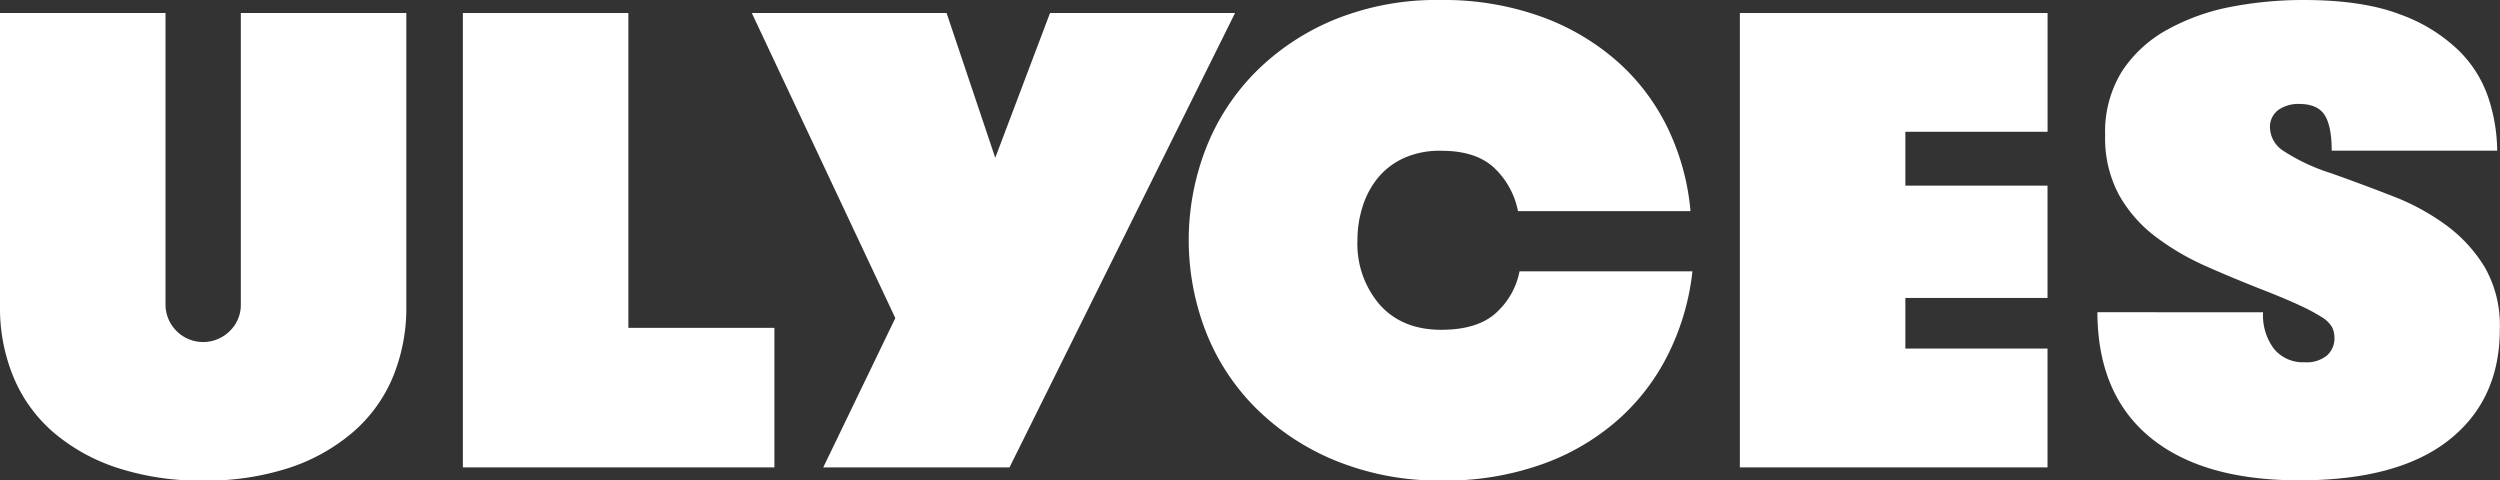 <svg xmlns="http://www.w3.org/2000/svg" viewBox="0 0 438.08 84.18"><rect x="0" y="0" width="438.08" height="84.18" fill="#333333" stroke="none"/><defs><style>.cls-1{fill:#fff;}</style></defs><title>Fichier 38</title><g id="Calque_2" data-name="Calque 2"><g id="Calque_1-2" data-name="Calque 1"><path class="cls-1" d="M0,2.28H29V53.35A6.6,6.6,0,0,0,40.27,58a6.35,6.35,0,0,0,1.93-4.66V2.28h29V53.69a31.57,31.57,0,0,1-2.39,12.46,25.89,25.89,0,0,1-7,9.61A33,33,0,0,1,50.62,82a47.09,47.09,0,0,1-15,2.22,47.06,47.06,0,0,1-15-2.22,33,33,0,0,1-11.21-6.2,25.91,25.91,0,0,1-7-9.61A31.57,31.57,0,0,1,0,53.69Z"/><path class="cls-1" d="M135.7,57.45V81.9H81.11V2.28h29V57.45Z"/><path class="cls-1" d="M176.9,81.9H144.26l12.63-26.16L131.74,2.28h34.13l8.53,25.37L184,2.28h32.42Z"/><path class="cls-1" d="M296.57,47.55a43,43,0,0,1-4,14,37.83,37.83,0,0,1-8.65,11.66,40.57,40.57,0,0,1-13.31,8,50.45,50.45,0,0,1-17.86,3A48.18,48.18,0,0,1,234,80.71a42.72,42.72,0,0,1-14-9.27A38.86,38.86,0,0,1,211.26,58a44.37,44.37,0,0,1,0-31.85,39.24,39.24,0,0,1,8.65-13.42,42.18,42.18,0,0,1,13.88-9.27A47.39,47.39,0,0,1,252.44,0a50.44,50.44,0,0,1,17.86,3,41.38,41.38,0,0,1,13.37,8,37.28,37.28,0,0,1,8.7,11.72A41.91,41.91,0,0,1,296.23,37H266a14.14,14.14,0,0,0-4.09-7.51q-3.19-3.07-9.33-3.07A15.29,15.29,0,0,0,246,27.7a12.76,12.76,0,0,0-4.55,3.47,15.1,15.1,0,0,0-2.67,5,19.28,19.28,0,0,0-.91,5.92,16.31,16.31,0,0,0,3.92,11.32q3.92,4.38,10.75,4.38,6.48,0,9.73-3.07a13.18,13.18,0,0,0,4-7.17Z"/><path class="cls-1" d="M333.88,23.09v9.44h24.91V52.21H333.88v8.87h24.91V81.9H304.88V2.28h53.92V23.09Z"/><path class="cls-1" d="M396.56,54.72a9.77,9.77,0,0,0,1.93,6.43,6.57,6.57,0,0,0,5.35,2.33,5.66,5.66,0,0,0,3.92-1.19,4,4,0,0,0,1.31-3.13,4,4,0,0,0-.45-1.88,5.1,5.1,0,0,0-1.76-1.7,31.56,31.56,0,0,0-3.58-1.93q-2.28-1.08-6-2.56-5.57-2.16-10.69-4.43a44.29,44.29,0,0,1-9-5.29,23.7,23.7,0,0,1-6.31-7.28,21,21,0,0,1-2.39-10.41,20,20,0,0,1,3-11.26,22.28,22.28,0,0,1,8-7.28A37.58,37.58,0,0,1,390.93,1.2,66.71,66.71,0,0,1,403.61,0q10.46,0,17.06,2.56A28.67,28.67,0,0,1,431,9a21,21,0,0,1,5.17,8.53,30.45,30.45,0,0,1,1.42,8.87h-29q0-4.32-1.25-6.26t-4.55-1.93a6.09,6.09,0,0,0-3.47,1,3.67,3.67,0,0,0-1.54,3.3,5,5,0,0,0,2.33,3.92,34,34,0,0,0,8.36,3.92q5.46,1.94,10.75,4a40.19,40.19,0,0,1,9.44,5.12,25.69,25.69,0,0,1,6.77,7.39,20.55,20.55,0,0,1,2.62,10.81q0,12.4-8.93,19.45t-26.22,7.05q-17,0-26.16-7.56t-9.21-21.9Z"/></g></g></svg>